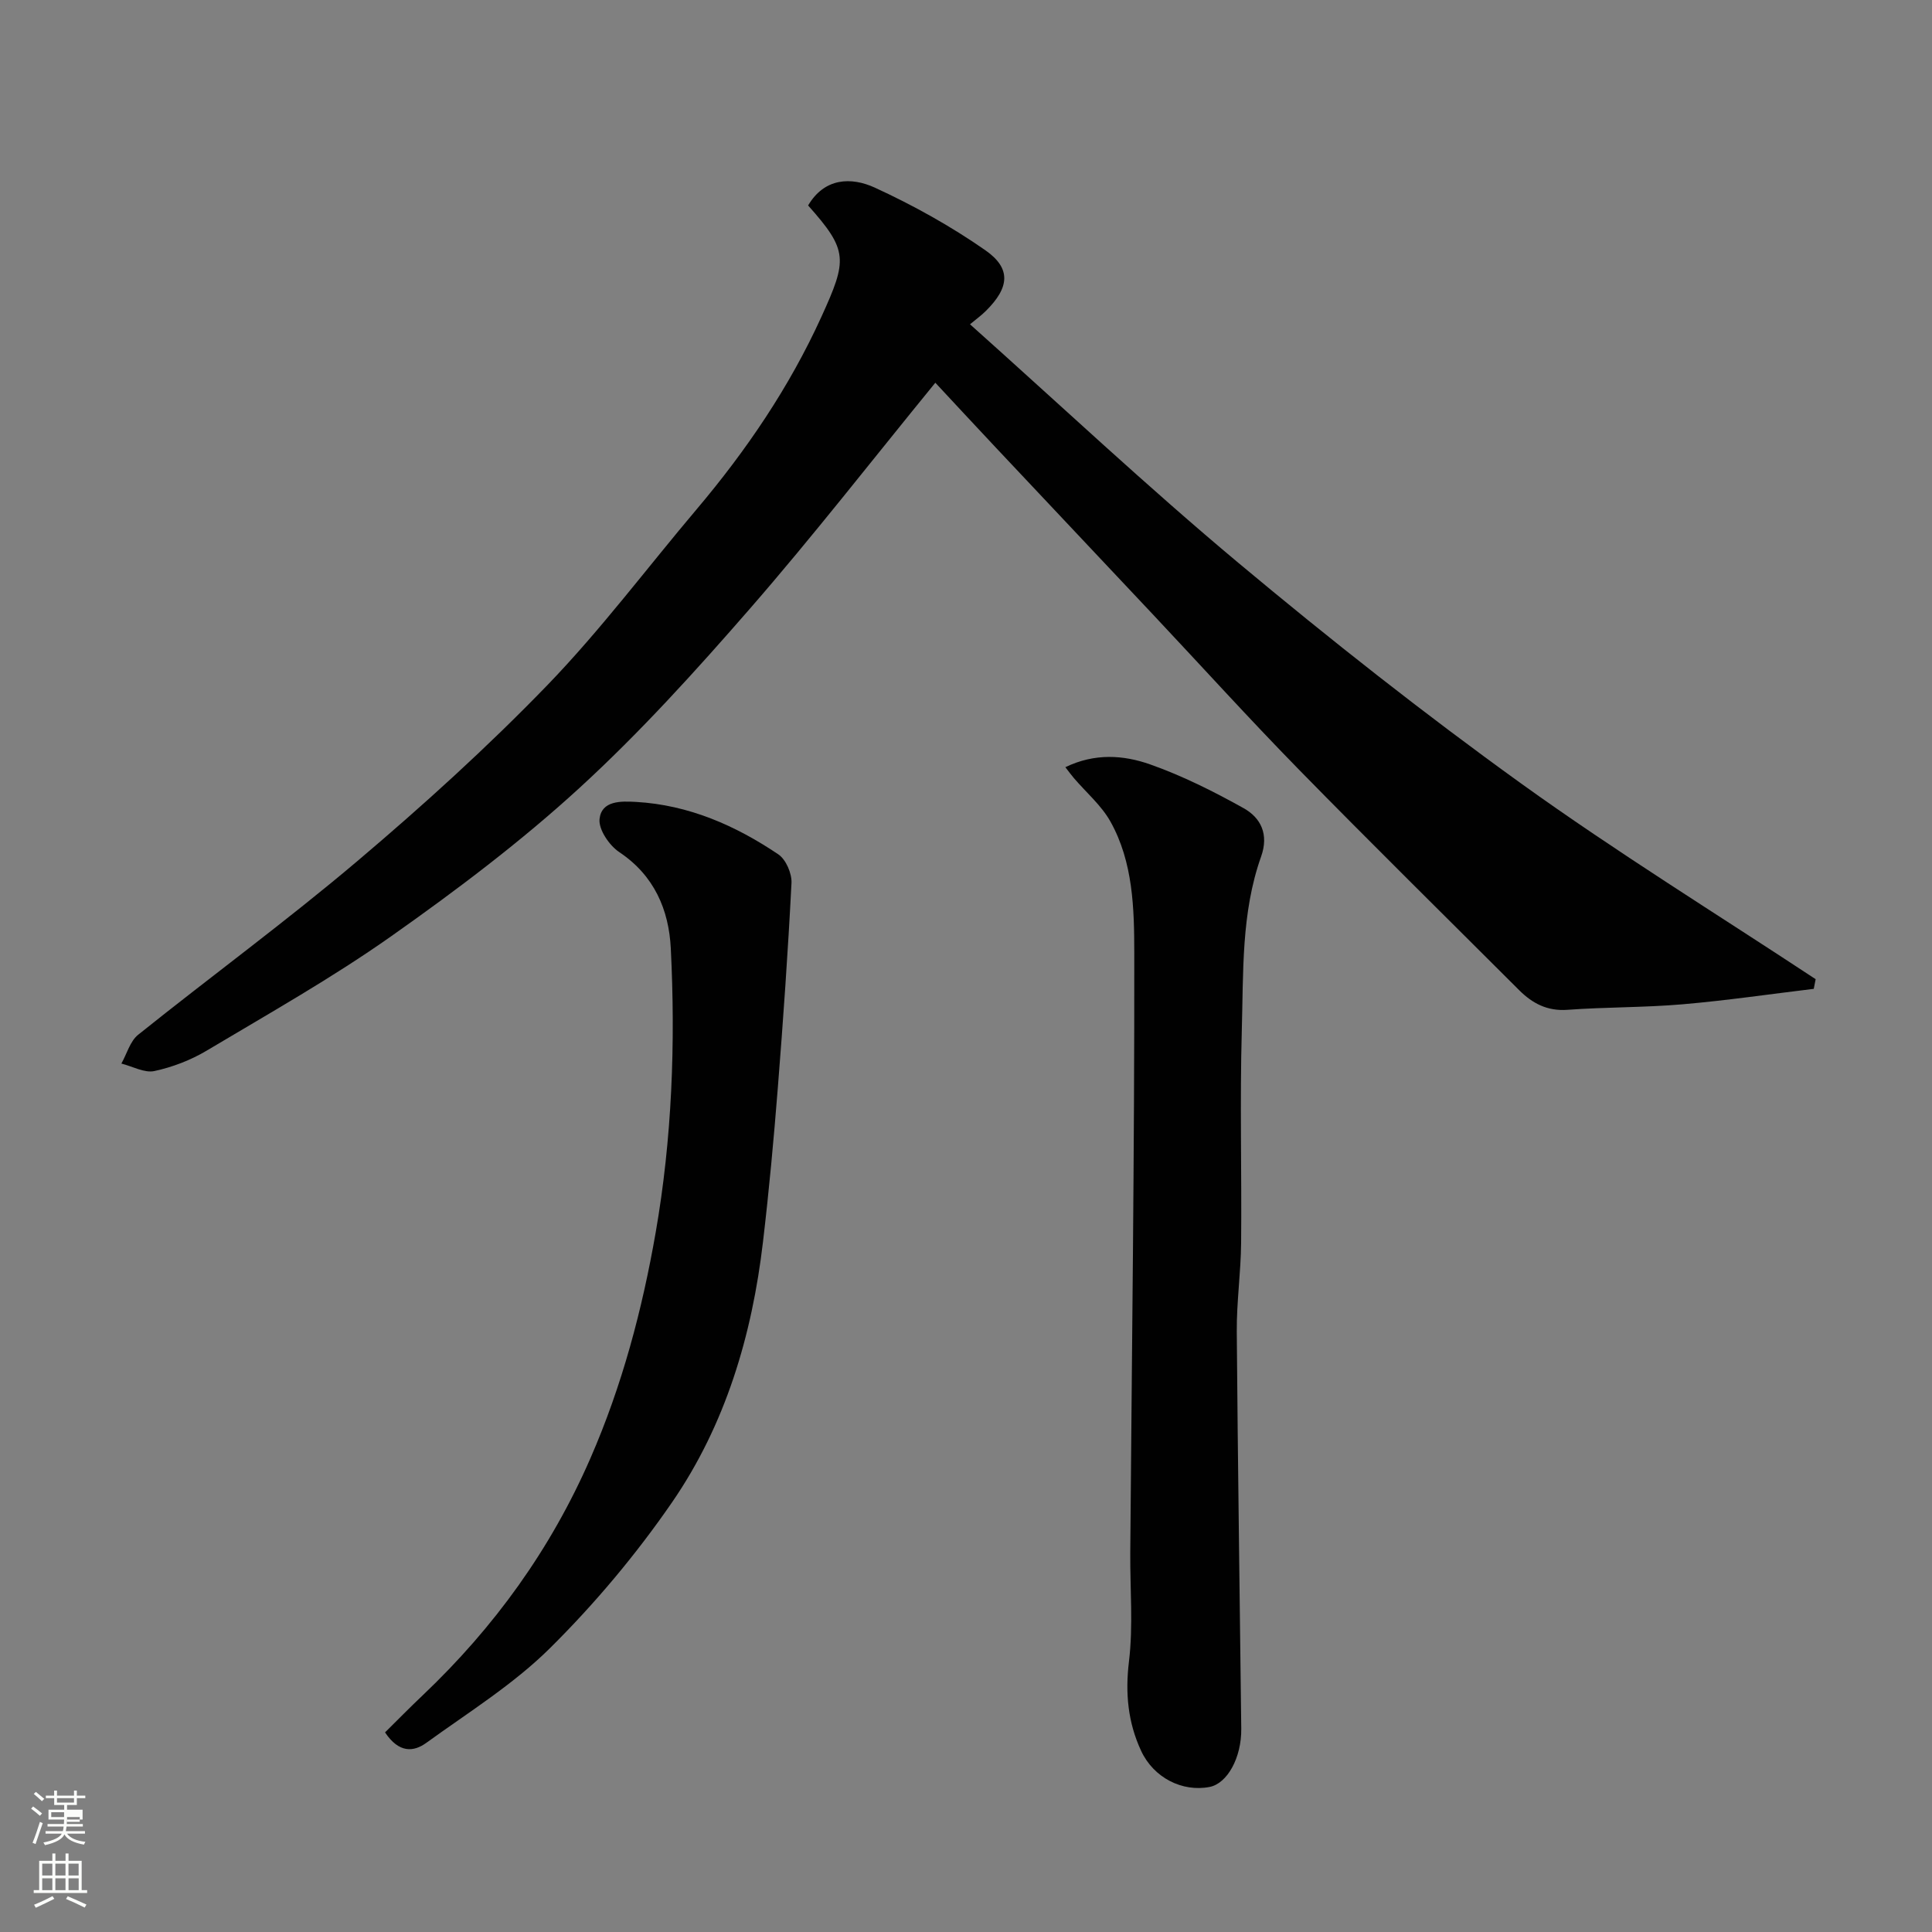 <svg enable-background="new 0 0 400 400" viewBox="0 0 400 400" xmlns="http://www.w3.org/2000/svg"><rect x="0" y="0" width="400" height="400" fill="#808080" stroke="none"/><path d="m6.44 374.46.42-.45c.65.47 1.27.95 1.85 1.44l-.45.49c-.65-.56-1.25-1.06-1.82-1.48m.93 7.33-.63-.26c.55-1.36 1.05-2.8 1.52-4.33.19.1.38.19.59.27-.46 1.29-.95 2.73-1.48 4.32m-.38-10.38.44-.42c.43.34 1.01.82 1.74 1.44l-.49.49c-.53-.51-1.09-1.01-1.69-1.51m2.5.35h1.72v-1.04h.59v1.04h3.52v-1.04h.59v1.04h1.75v.53h-1.75v1.42h-2.03v.97h3.22v2.03h-3.24c0 .35-.01.66-.03.93h3.32v.53h-3.37c-.03.27-.08.58-.15.94h3.96v.53h-3.71c.67.92 1.93 1.48 3.79 1.68-.13.24-.23.44-.29.59-2.13-.38-3.48-1.08-4.04-2.12-.43.97-1.77 1.72-4.03 2.23-.09-.19-.2-.37-.33-.55 2.1-.42 3.37-1.03 3.81-1.83h-3.36v-.53h3.58c.08-.29.13-.61.16-.94h-3.33v-.53h3.39c.02-.27.04-.58.04-.93h-3.23v-2.03h3.25v-.97h-2.07v-1.42h-1.73zm1.12 3.44v1h2.65c.01-.3.02-.44.01-.4v-.25-.35zm1.19-2h3.52v-.91h-3.52zm4.71 3h-2.63v.59c0 .15-.01.28-.01.4h2.64v-1.99z" fill="#fbfcfa"/><path d="m13.56 383.74h.63v1.52h2.72v6.07h1.13v.6h-11.06v-.6h1.13v-6.07h2.73v-1.52h.63v1.52h2.1v-1.52zm-2.69 8.83.38.56c-1.24.63-2.53 1.25-3.85 1.85-.1-.21-.21-.42-.34-.63 1.36-.55 2.63-1.15 3.81-1.78m-2.13-4.27h2.1v-2.45h-2.1zm0 3.04h2.1v-2.46h-2.1zm2.72-3.04h2.1v-2.45h-2.1zm0 3.04h2.1v-2.46h-2.1zm6.07 3.6c-1.41-.71-2.7-1.3-3.86-1.78l.35-.56c1.45.62 2.75 1.19 3.88 1.72zm-1.25-9.09h-2.1v2.45h2.1zm-2.09 5.49h2.1v-2.46h-2.1z" fill="#fbfcfa"/><g fill="#010101"><path d="m375.52 204.73c-9.06 1.09-18.09 2.42-27.18 3.2-7.9.68-15.87.56-23.79 1.14-4.21.31-7.29-1.33-10.06-4.1-15.21-15.2-30.53-30.28-45.57-45.64-10.31-10.53-20.21-21.47-30.3-32.2-10.78-11.47-21.59-22.91-32.37-34.38-4.42-4.7-8.8-9.43-12.6-13.51-13.22 16.19-25.38 31.84-38.38 46.77-11.2 12.86-22.72 25.6-35.27 37.1-12.16 11.14-25.45 21.17-38.95 30.69-12.23 8.63-25.34 16.02-38.22 23.7-3.31 1.98-7.11 3.44-10.87 4.25-2.07.44-4.54-.98-6.83-1.55 1.14-2.02 1.8-4.63 3.48-5.97 15.07-12.08 30.68-23.51 45.41-35.98 13.62-11.53 26.91-23.58 39.31-36.4 11.04-11.43 20.63-24.26 30.92-36.43 10.29-12.18 19.18-25.27 25.8-39.8 5.4-11.85 5.59-13.74-2.74-23.08 3.39-5.75 8.92-5.94 13.82-3.69 7.94 3.65 15.7 7.96 22.86 12.95 5.44 3.79 4.99 7.74.15 12.55-.94.94-2.03 1.73-3.31 2.79 18.76 16.76 36.73 33.66 55.63 49.45 18.96 15.84 38.4 31.17 58.44 45.6 19.81 14.25 40.63 27.09 61.01 40.54-.14.66-.26 1.33-.39 2z"/><path d="m220.57 158.84c6.13-2.97 12.1-2.51 17.58-.57 6.68 2.36 13.12 5.59 19.32 9.05 3.59 2 5.26 5.43 3.63 10.02-4.15 11.67-3.65 23.97-4 36.07-.41 14.64 0 29.31-.14 43.96-.06 6.1-.94 12.2-.9 18.29.21 27.42.62 54.83.93 82.24.07 6.03-2.9 11.36-6.56 12.07-5.62 1.09-11.58-1.88-14.18-7.49-2.72-5.86-3.31-11.91-2.51-18.49.89-7.39.22-14.96.27-22.46.32-41.4.88-82.81.83-124.21-.01-9.19-.23-18.82-4.94-27.23-1.88-3.35-5-6-7.55-8.98-.55-.64-1.05-1.33-1.78-2.27z"/><path d="m79.72 358.67c2.58-2.55 5.15-5.17 7.81-7.69 14.8-14.06 26.47-30.19 34.7-49.04 6.58-15.08 10.73-30.76 13.52-46.76 3.38-19.42 4.12-39.14 3.13-58.83-.4-7.99-3.42-15.09-10.67-19.93-2.07-1.38-4.32-4.7-4.08-6.86.42-3.83 4.43-3.71 7.58-3.53 10.9.63 20.56 4.88 29.44 10.86 1.57 1.06 2.82 3.96 2.72 5.93-.72 14.14-1.71 28.28-2.83 42.4-.84 10.64-1.82 21.28-3.07 31.88-2.27 19.36-7.75 37.85-18.83 53.94-7.42 10.77-15.97 20.97-25.25 30.17-7.59 7.53-16.92 13.32-25.66 19.65-2.57 1.85-5.61 2.17-8.51-2.19z"/></g></svg>